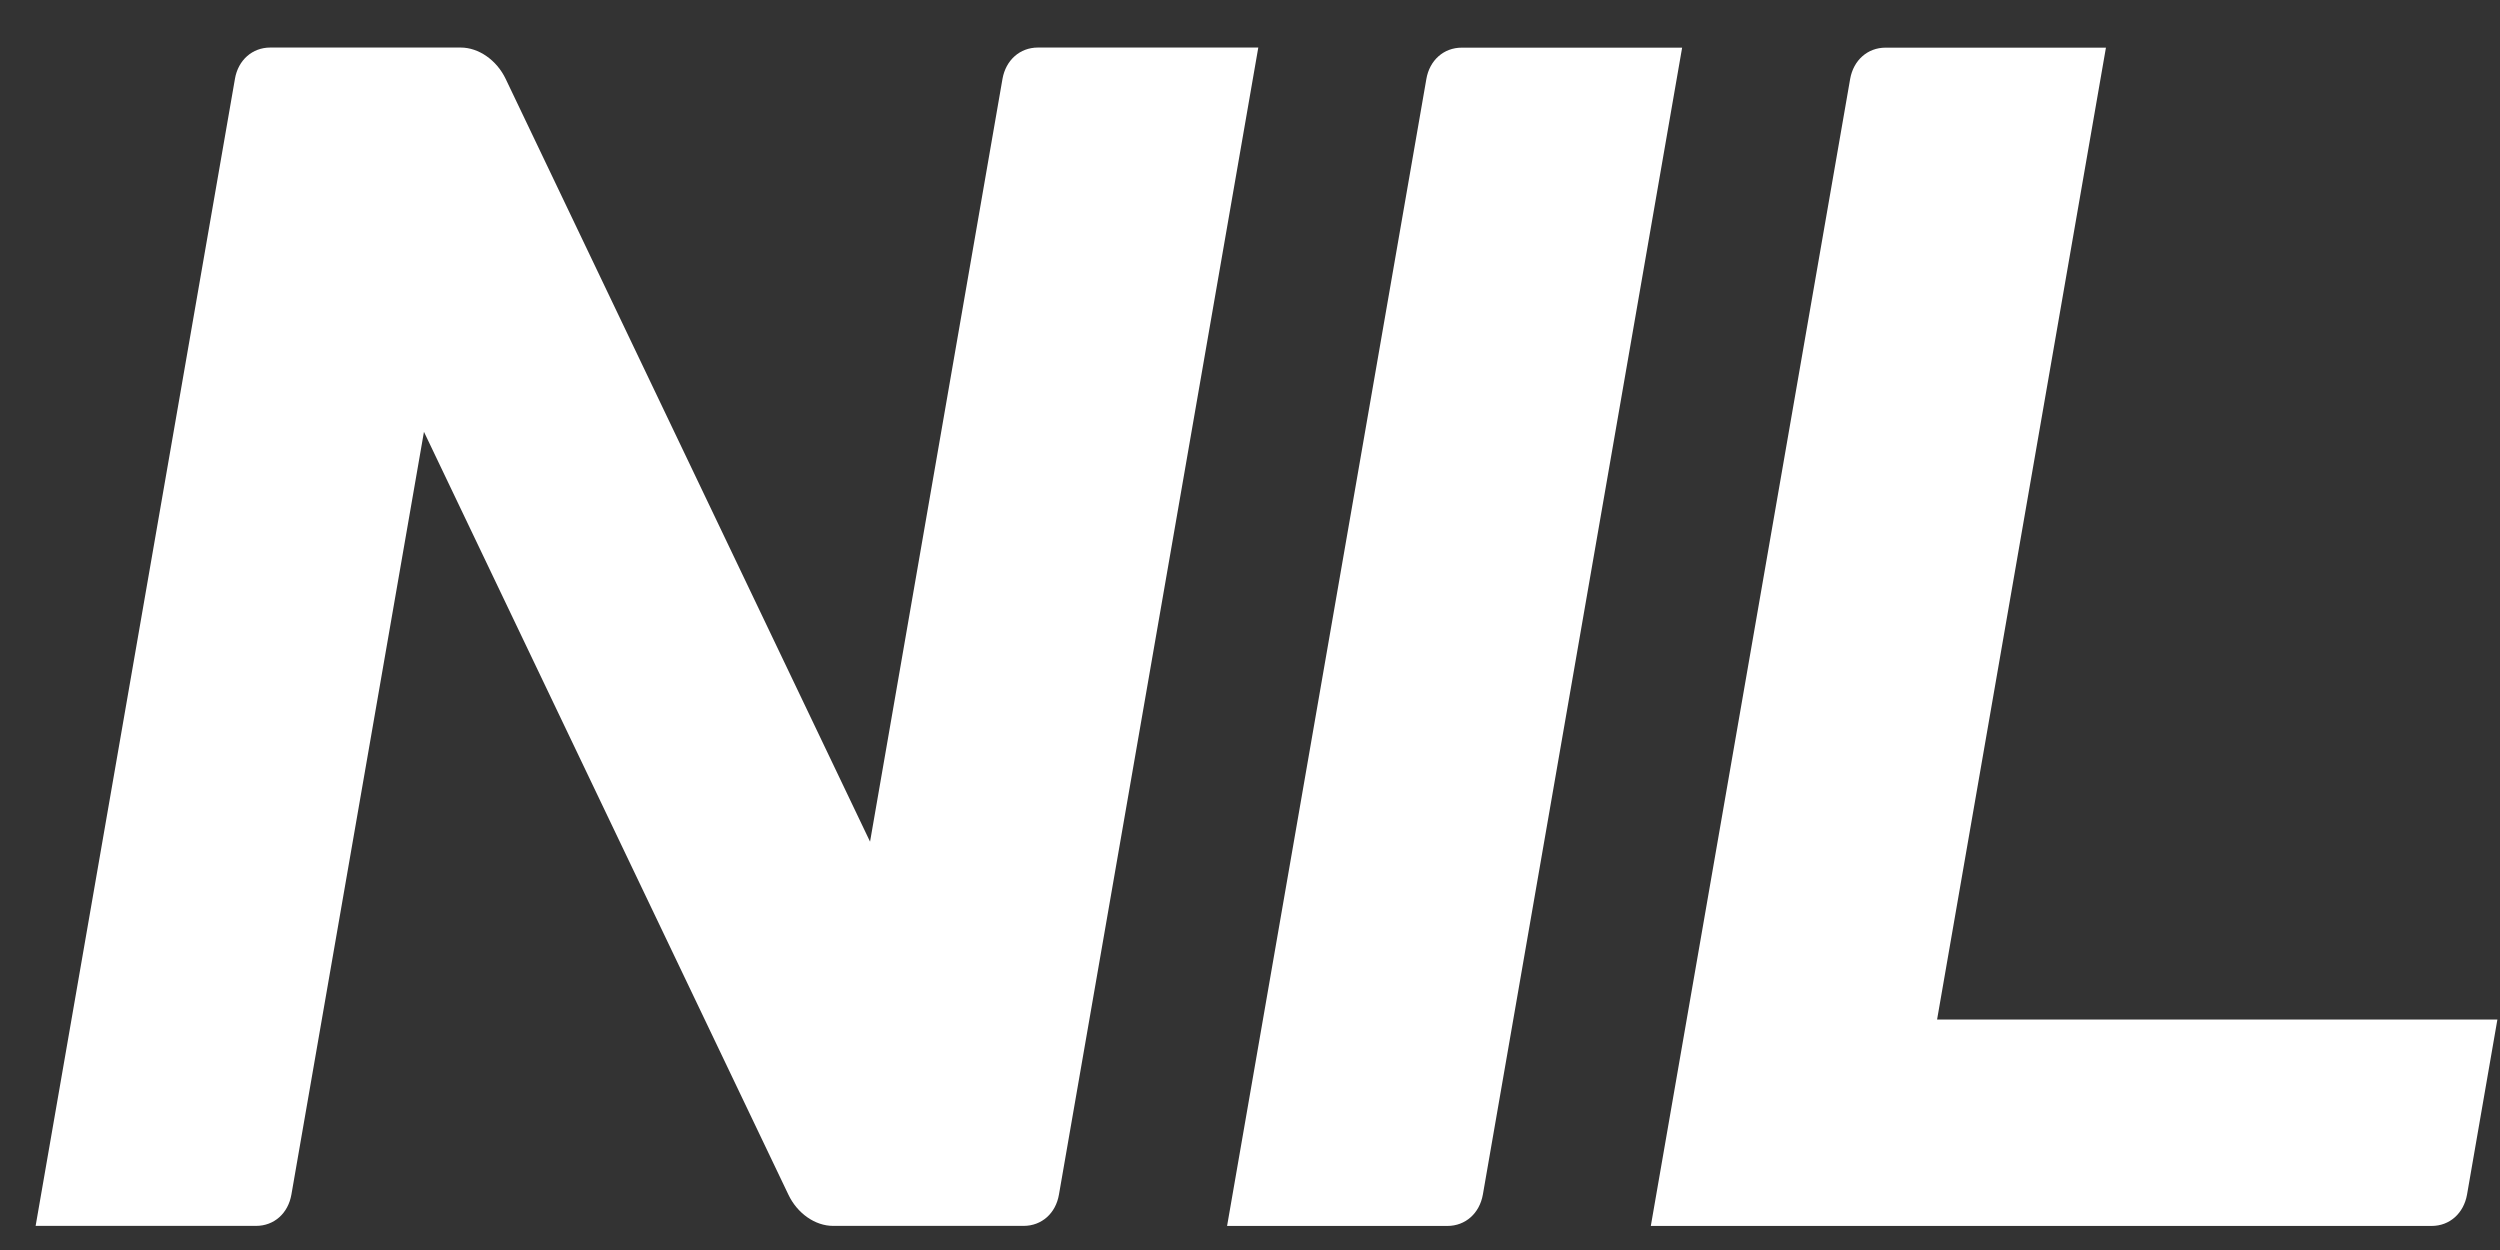 <?xml version="1.0" encoding="UTF-8"?> <svg xmlns="http://www.w3.org/2000/svg" width="48" height="24" viewBox="0 0 48 24" fill="none"><rect x="0" y="0" width="48" height="24" fill="#333333" stroke="none"/><path d="M24.159 0.914L20.332 22.935C20.271 23.297 19.999 23.537 19.653 23.537H15.996C15.65 23.537 15.307 23.297 15.136 22.935L8.14 8.291L5.595 22.935C5.532 23.297 5.262 23.537 4.916 23.537H0.684L4.511 1.513C4.572 1.154 4.845 0.913 5.188 0.913H8.847C9.19 0.913 9.536 1.154 9.708 1.513L16.705 16.16L19.248 1.513C19.312 1.154 19.582 0.913 19.927 0.913H24.159V0.914Z" fill="white"></path><path d="M32.297 0.914L28.471 22.936C28.407 23.297 28.135 23.538 27.791 23.538H23.56L27.386 1.517C27.448 1.156 27.72 0.915 28.065 0.915H32.297V0.914Z" fill="white"></path><path d="M47.95 19.575L47.367 22.936C47.303 23.297 47.032 23.538 46.688 23.538H31.696V23.536L35.523 1.515C35.587 1.155 35.858 0.915 36.202 0.915H40.434L37.192 19.575H47.95V19.575Z" fill="white"></path></svg> 